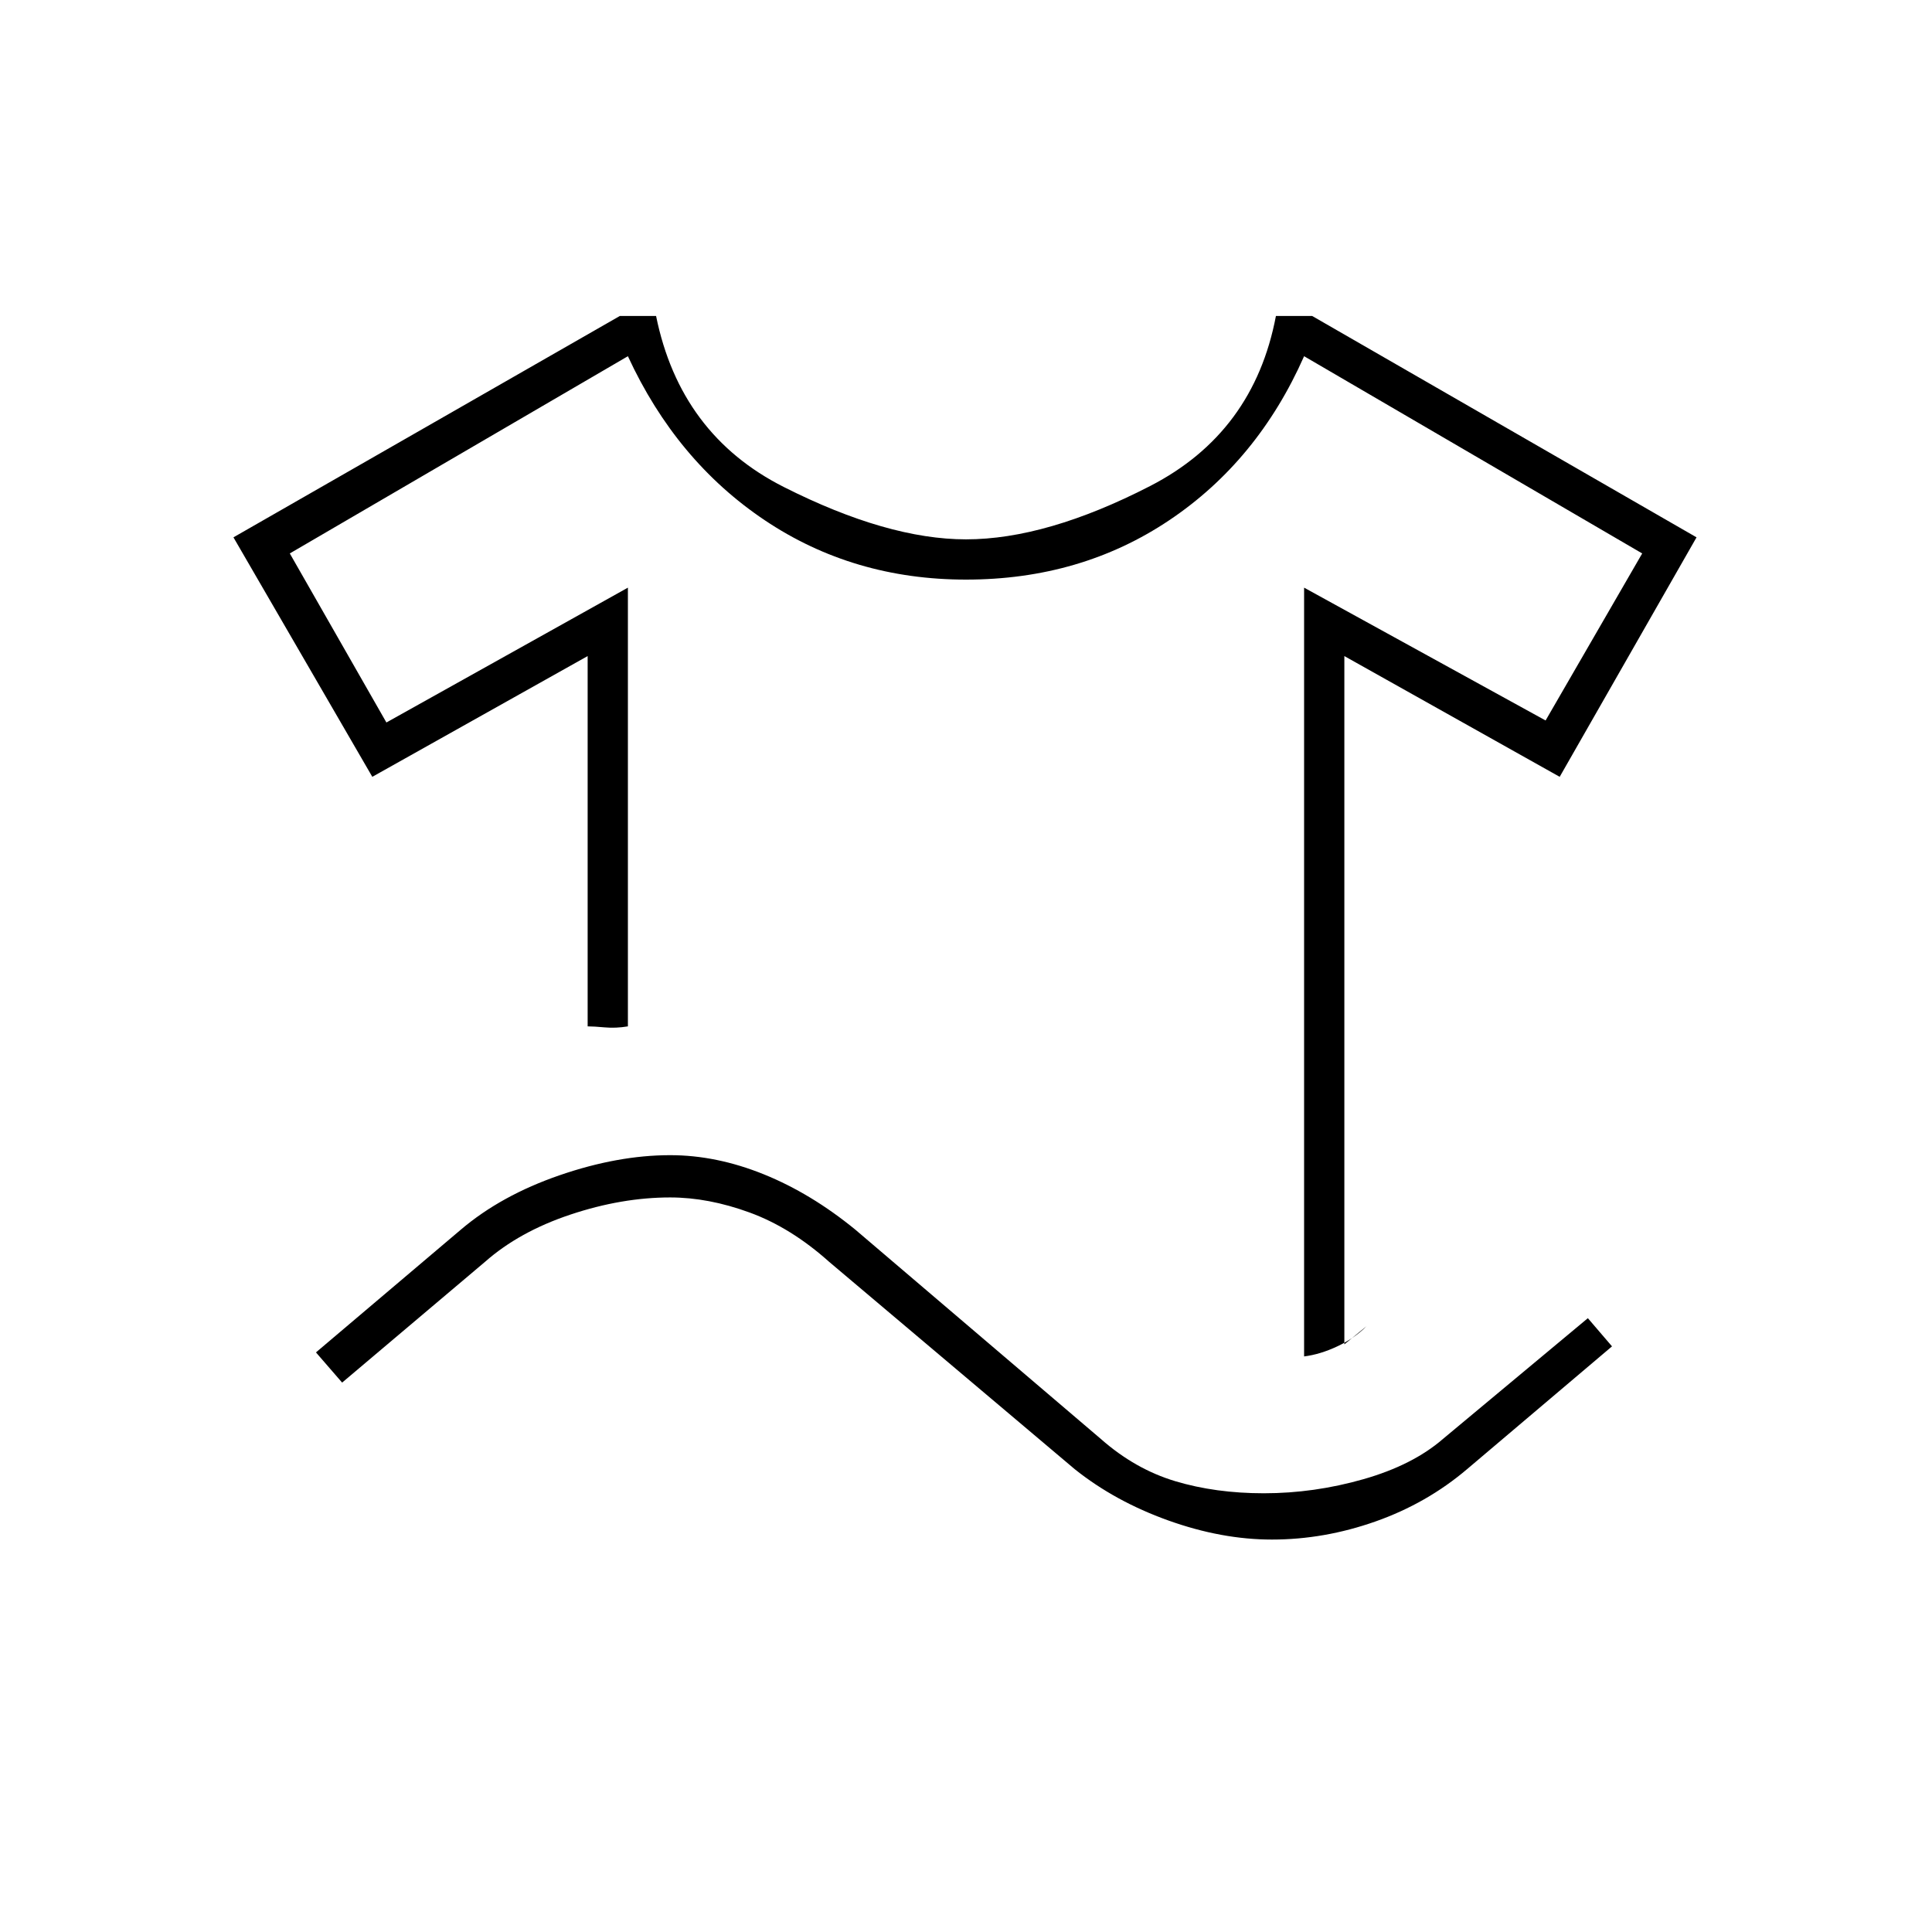 <svg fill="#000000" width="20px" viewBox="0 -960 960 960" height="20px" xmlns="http://www.w3.org/2000/svg"><path d="m185-574-69-119 192-110h18q12 59 63.5 85t90.5 26q40 0 91.5-26.5T634-803h18l191 110-68 119-107-60v342l11-9q-6 6-14.5 10t-16.5 5v-382l120 66 48-83-168-98q-23 52-67 81.5T480-672q-56 0-100-29.5T312-783l-168 98 48 84 120-67v218q-6 1-11.5.5t-8.5-.5v-184l-107 60Zm-15 301-13-15 72-61q20-17 49-27t55-10q23 0 46.5 9.5T425-349l122 104q17 15 37 21t44 6q25 0 49.5-7t39.5-20l72-60 12 14-72 61q-20 17-45.5 26t-51.5 9q-25 0-51.5-9.5T534-230L412-333q-19-17-39.5-24.5T333-365q-24 0-49.5 8.5T241-333l-71 60Zm310-399Z"></path></svg>